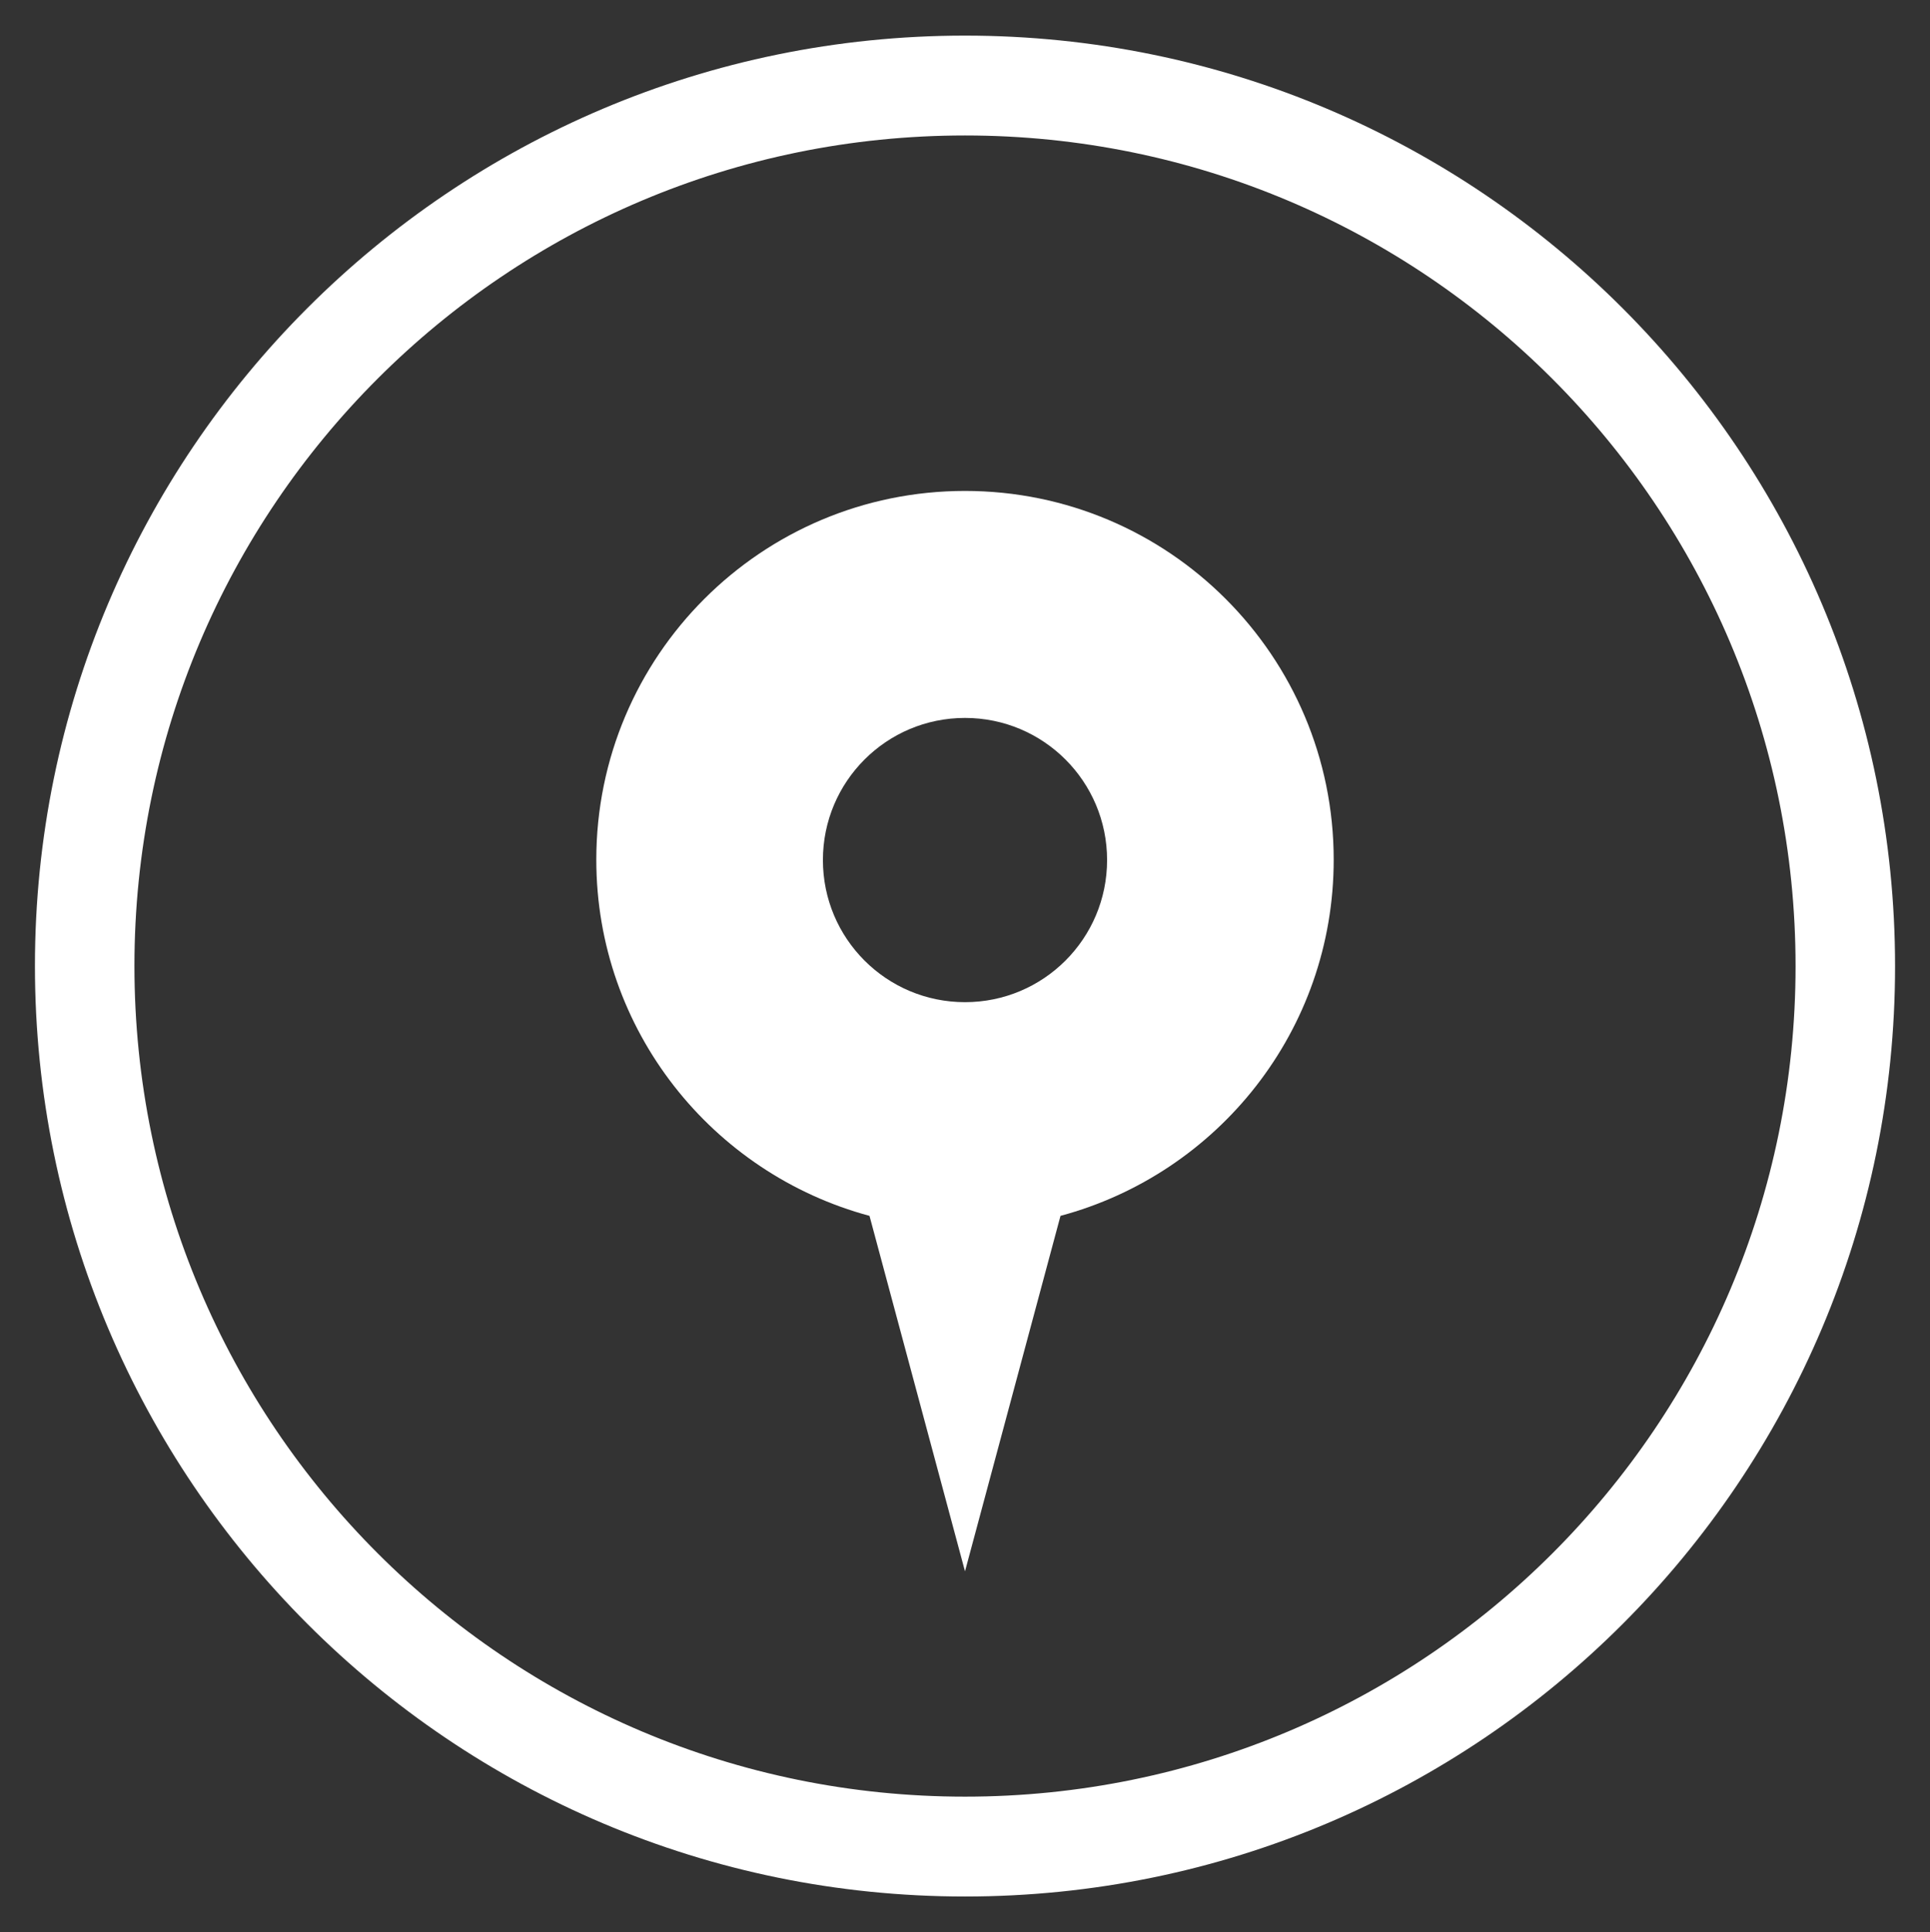 <?xml version="1.0" encoding="utf-8"?>
<!-- Generator: Adobe Illustrator 23.0.3, SVG Export Plug-In . SVG Version: 6.00 Build 0)  -->
<svg version="1.1" id="レイヤー_1" xmlns="http://www.w3.org/2000/svg" xmlns:xlink="http://www.w3.org/1999/xlink" x="0px"
	 y="0px" viewBox="0 0 58 58.05" style="enable-background:new 0 0 58 58.05;" xml:space="preserve">
<rect x="0" y="0" width="58" height="58.05" fill="#333333" stroke="none"/>
<style type="text/css">
	.st0{fill:#FFFFFF;}
</style>
<g>
	<g>
		<path class="st0" d="M-151.92,56.98c-3.68,0-6.68-1.08-6.89-1.16c-11.8-3.38-20.12-14.42-20.12-26.82
			c0-15.4,12.53-27.93,27.93-27.93c15.4,0,27.93,12.53,27.93,27.93c0,9.64-4.87,18.47-13.03,23.63c-0.67,0.43-1.56,0.22-1.98-0.45
			c-0.42-0.67-0.22-1.56,0.45-1.98c7.32-4.62,11.69-12.55,11.69-21.2c0-13.81-11.24-25.05-25.05-25.05
			c-13.81,0-25.05,11.24-25.05,25.05c0,11.12,7.46,21.03,18.14,24.09c0.18,0.06,7.96,2.84,12.8-1.12c1.25-1.03,1.88-2.13,1.91-3.37
			c0.06-2.71-2.71-5.28-2.74-5.31c-0.59-0.53-0.64-1.44-0.11-2.03c0.53-0.59,1.44-0.64,2.03-0.11c0.15,0.14,3.79,3.46,3.69,7.51
			c-0.05,2.1-1.04,3.96-2.96,5.53C-145.94,56.35-149.12,56.98-151.92,56.98z"/>
	</g>
	<g>
		<g>
			<path class="st0" d="M-158.65,24.31l-0.11,0.76c0.72,2.46,1.78,4.55,3.3,6.57c1.55,2.09,3.26,3.76,5.44,5.21l0.76,0.11l1.57-1.13
				l2-1.14l0.65,0.1l6.35,4.26l0.39,0.66c-0.41,2.75-0.78,3.36-2.18,4.24c-1.52,0.97-3.47,1.38-5.71,1.04
				c-3.16-0.47-9.3-4.98-13.24-10.31c-3.94-5.33-6.45-12.49-5.98-15.65c0.34-2.23,1.3-3.98,2.67-5.15c1.25-1.08,1.94-1.25,4.69-0.84
				l0.51,0.57l2.2,7.32l-0.1,0.65l-1.68,1.57L-158.65,24.31z"/>
		</g>
	</g>
</g>
<g>
	<g>
		<path class="st0" d="M29-74.93c-15.44,0-27.95,12.52-27.95,27.95S13.56-19.02,29-19.02s27.95-12.52,27.95-27.95
			S44.44-74.93,29-74.93z M29-22.02c-13.78,0-24.96-11.17-24.96-24.96S15.22-71.93,29-71.93s24.96,11.17,24.96,24.96
			S42.78-22.02,29-22.02z"/>
	</g>
	<g>
		<polygon class="st0" points="29,-44.87 16.33,-51.3 16.33,-37.24 41.67,-37.24 41.67,-51.3 		"/>
		<polygon class="st0" points="41.67,-54.04 41.67,-57.26 16.33,-57.26 16.33,-54.04 29,-47.6 		"/>
	</g>
</g>
<g>
	<g>
		<path class="st0" d="M29,1.07c-15.44,0-27.95,12.52-27.95,27.95S13.56,56.98,29,56.98s27.95-12.52,27.95-27.95S44.44,1.07,29,1.07
			z M29,53.98c-13.78,0-24.96-11.17-24.96-24.96S15.22,4.07,29,4.07s24.96,11.17,24.96,24.96S42.78,53.98,29,53.98z"/>
	</g>
	<path class="st0" d="M29,14.75c-6.12,0-11.08,4.96-11.08,11.08c0,5.13,3.49,9.43,8.21,10.7L29,47.21l2.87-10.68
		c4.73-1.27,8.21-5.57,8.21-10.7C40.08,19.71,35.12,14.75,29,14.75z M29,21.57c2.36,0,4.27,1.91,4.27,4.27
		c0,2.36-1.91,4.27-4.27,4.27s-4.27-1.91-4.27-4.27C24.73,23.48,26.64,21.57,29,21.57z"/>
</g>
</svg>
